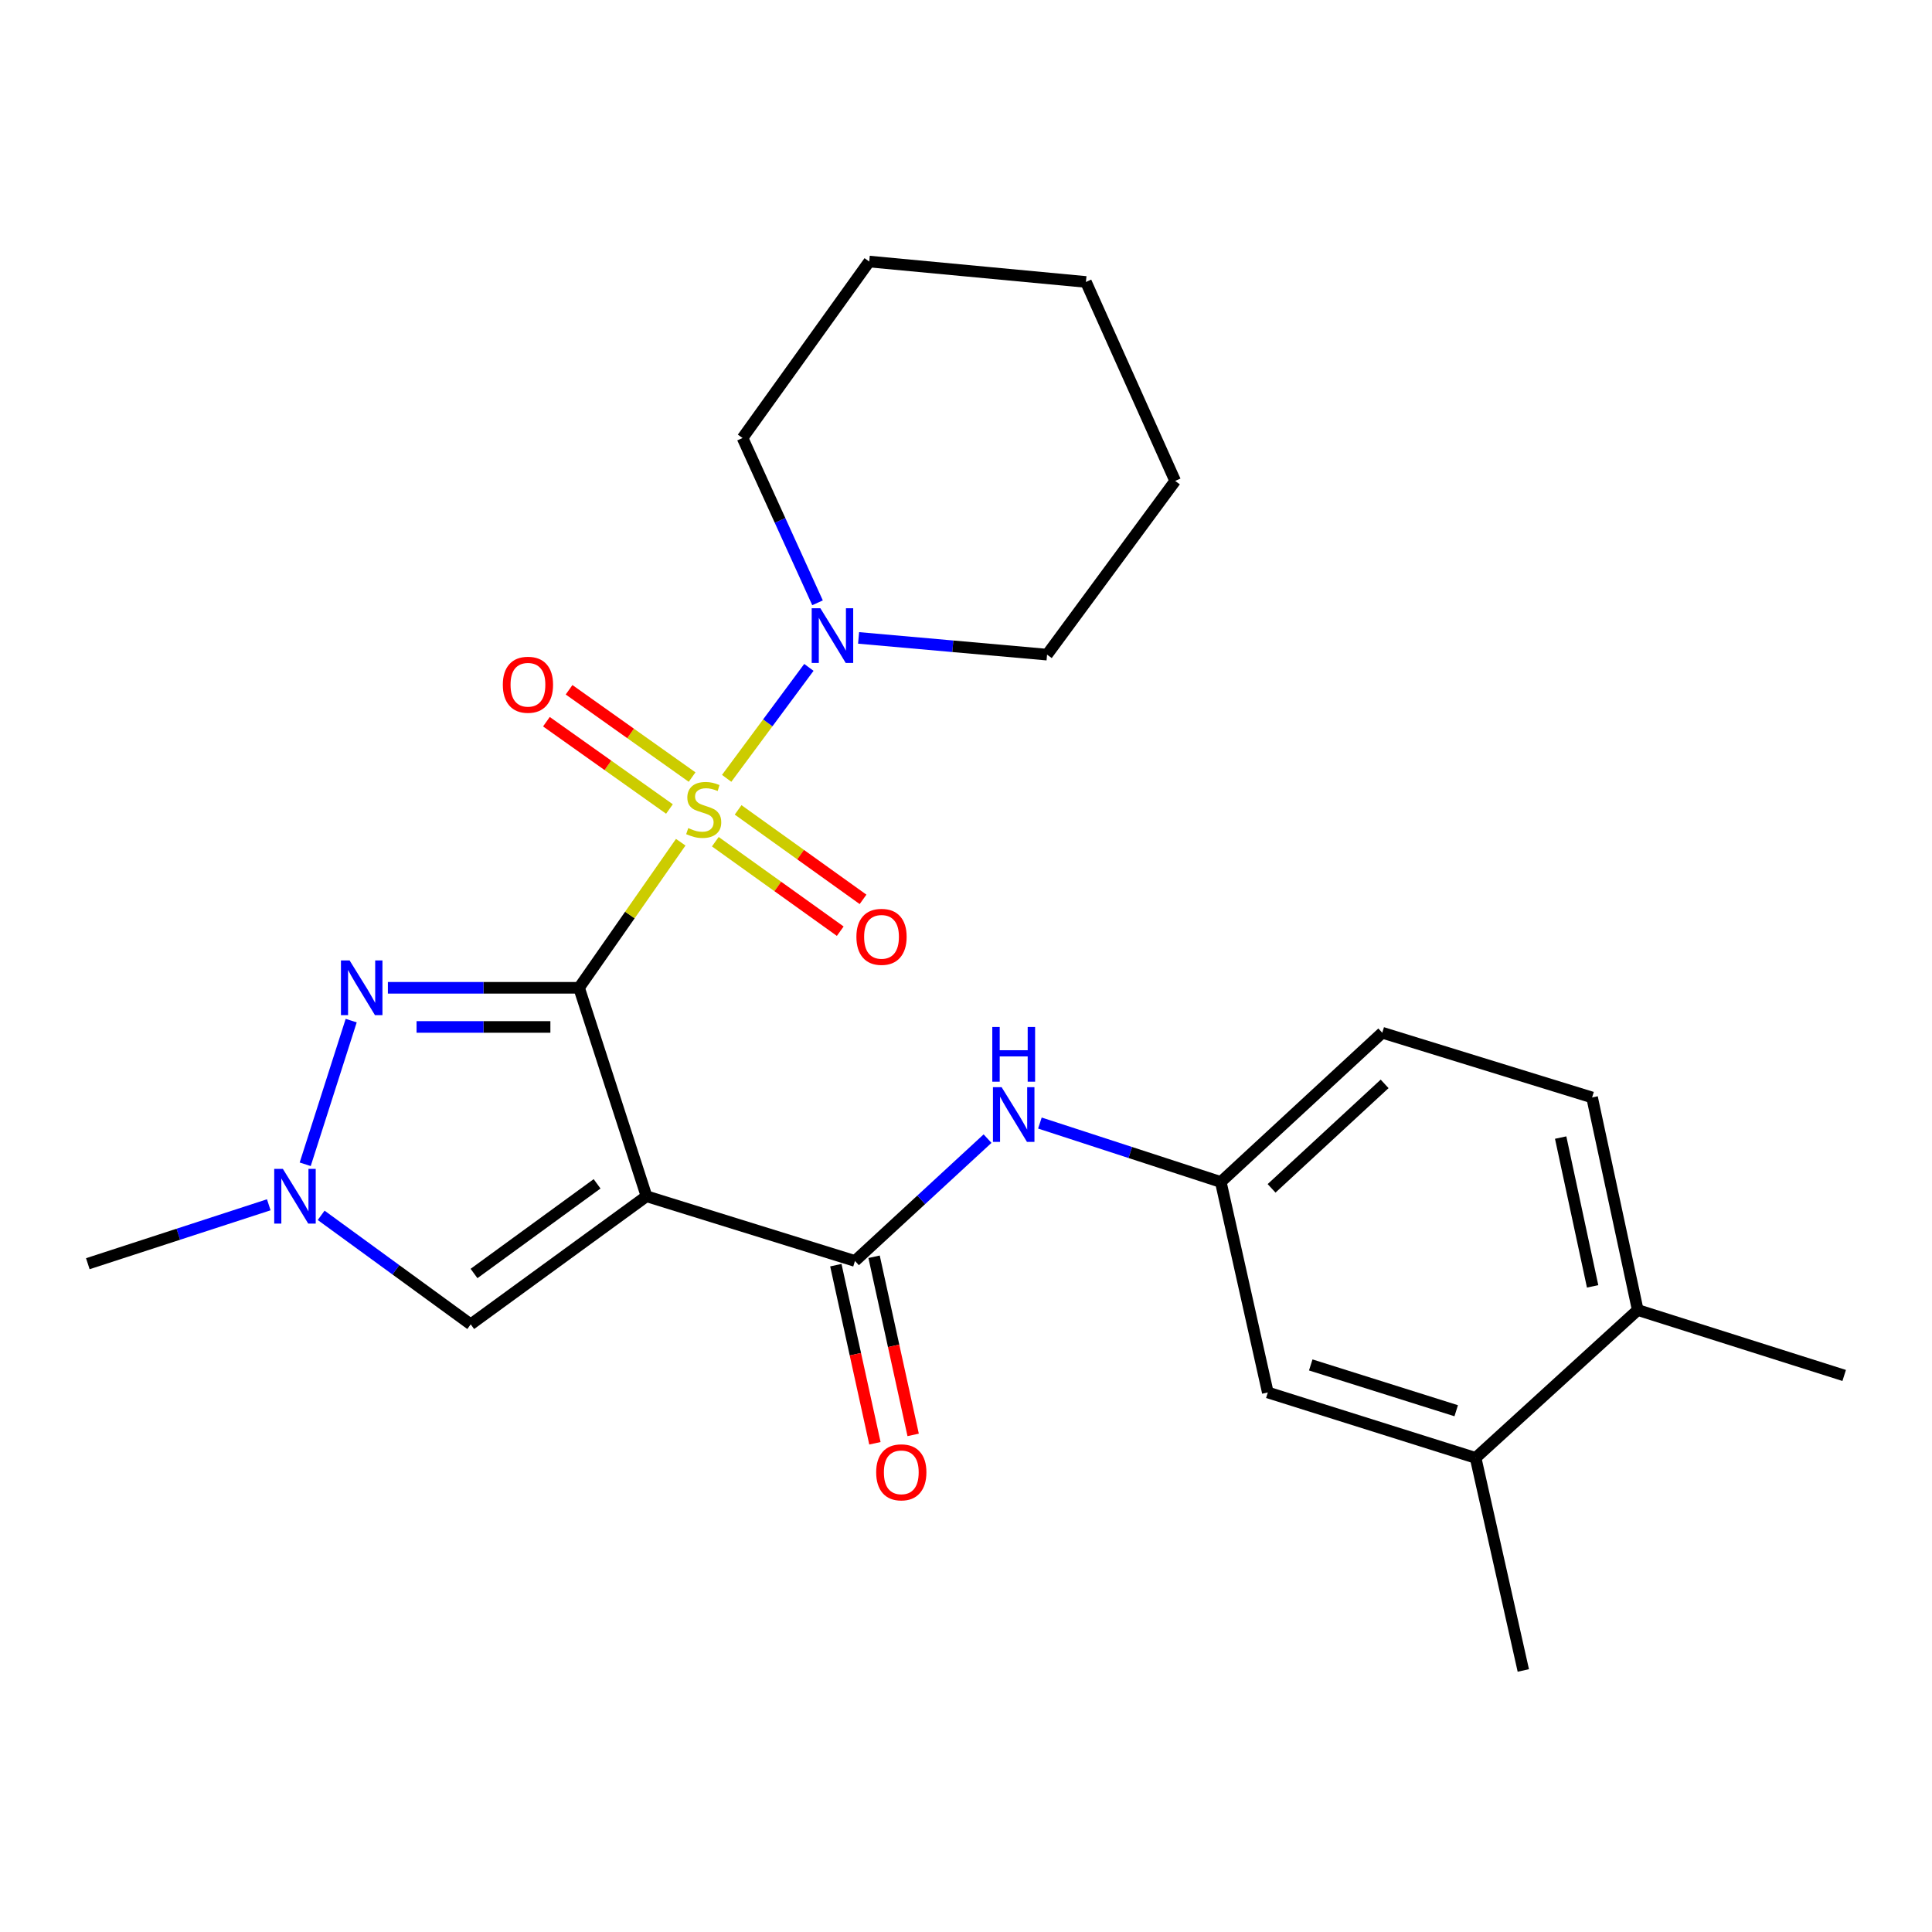 <?xml version='1.0' encoding='iso-8859-1'?>
<svg version='1.1' baseProfile='full'
              xmlns='http://www.w3.org/2000/svg'
                      xmlns:rdkit='http://www.rdkit.org/xml'
                      xmlns:xlink='http://www.w3.org/1999/xlink'
                  xml:space='preserve'
width='1000px' height='1000px' viewBox='0 0 1000 1000'>
<!-- END OF HEADER -->
<rect style='opacity:1.0;fill:#FFFFFF;stroke:none' width='1000' height='1000' x='0' y='0'> </rect>
<path class='bond-0' d='M 299.719,511.281 L 326.03,473.606' style='fill:none;fill-rule:evenodd;stroke:#000000;stroke-width:6px;stroke-linecap:butt;stroke-linejoin:miter;stroke-opacity:1' />
<path class='bond-0' d='M 326.03,473.606 L 352.342,435.932' style='fill:none;fill-rule:evenodd;stroke:#CCCC00;stroke-width:6px;stroke-linecap:butt;stroke-linejoin:miter;stroke-opacity:1' />
<path class='bond-1' d='M 299.719,511.281 L 334.63,619.178' style='fill:none;fill-rule:evenodd;stroke:#000000;stroke-width:6px;stroke-linecap:butt;stroke-linejoin:miter;stroke-opacity:1' />
<path class='bond-2' d='M 299.719,511.281 L 250.244,511.281' style='fill:none;fill-rule:evenodd;stroke:#000000;stroke-width:6px;stroke-linecap:butt;stroke-linejoin:miter;stroke-opacity:1' />
<path class='bond-2' d='M 250.244,511.281 L 200.769,511.281' style='fill:none;fill-rule:evenodd;stroke:#0000FF;stroke-width:6px;stroke-linecap:butt;stroke-linejoin:miter;stroke-opacity:1' />
<path class='bond-2' d='M 284.876,531.545 L 250.244,531.545' style='fill:none;fill-rule:evenodd;stroke:#000000;stroke-width:6px;stroke-linecap:butt;stroke-linejoin:miter;stroke-opacity:1' />
<path class='bond-2' d='M 250.244,531.545 L 215.611,531.545' style='fill:none;fill-rule:evenodd;stroke:#0000FF;stroke-width:6px;stroke-linecap:butt;stroke-linejoin:miter;stroke-opacity:1' />
<path class='bond-4' d='M 376.117,402.869 L 397.397,374.153' style='fill:none;fill-rule:evenodd;stroke:#CCCC00;stroke-width:6px;stroke-linecap:butt;stroke-linejoin:miter;stroke-opacity:1' />
<path class='bond-4' d='M 397.397,374.153 L 418.678,345.438' style='fill:none;fill-rule:evenodd;stroke:#0000FF;stroke-width:6px;stroke-linecap:butt;stroke-linejoin:miter;stroke-opacity:1' />
<path class='bond-8' d='M 358.233,402.212 L 326.392,379.618' style='fill:none;fill-rule:evenodd;stroke:#CCCC00;stroke-width:6px;stroke-linecap:butt;stroke-linejoin:miter;stroke-opacity:1' />
<path class='bond-8' d='M 326.392,379.618 L 294.55,357.024' style='fill:none;fill-rule:evenodd;stroke:#FF0000;stroke-width:6px;stroke-linecap:butt;stroke-linejoin:miter;stroke-opacity:1' />
<path class='bond-8' d='M 346.506,418.738 L 314.665,396.145' style='fill:none;fill-rule:evenodd;stroke:#CCCC00;stroke-width:6px;stroke-linecap:butt;stroke-linejoin:miter;stroke-opacity:1' />
<path class='bond-8' d='M 314.665,396.145 L 282.824,373.551' style='fill:none;fill-rule:evenodd;stroke:#FF0000;stroke-width:6px;stroke-linecap:butt;stroke-linejoin:miter;stroke-opacity:1' />
<path class='bond-9' d='M 370.249,435.665 L 402.579,458.825' style='fill:none;fill-rule:evenodd;stroke:#CCCC00;stroke-width:6px;stroke-linecap:butt;stroke-linejoin:miter;stroke-opacity:1' />
<path class='bond-9' d='M 402.579,458.825 L 434.909,481.984' style='fill:none;fill-rule:evenodd;stroke:#FF0000;stroke-width:6px;stroke-linecap:butt;stroke-linejoin:miter;stroke-opacity:1' />
<path class='bond-9' d='M 382.049,419.191 L 414.38,442.351' style='fill:none;fill-rule:evenodd;stroke:#CCCC00;stroke-width:6px;stroke-linecap:butt;stroke-linejoin:miter;stroke-opacity:1' />
<path class='bond-9' d='M 414.38,442.351 L 446.71,465.51' style='fill:none;fill-rule:evenodd;stroke:#FF0000;stroke-width:6px;stroke-linecap:butt;stroke-linejoin:miter;stroke-opacity:1' />
<path class='bond-3' d='M 334.63,619.178 L 442.527,652.671' style='fill:none;fill-rule:evenodd;stroke:#000000;stroke-width:6px;stroke-linecap:butt;stroke-linejoin:miter;stroke-opacity:1' />
<path class='bond-6' d='M 334.63,619.178 L 243.642,685.477' style='fill:none;fill-rule:evenodd;stroke:#000000;stroke-width:6px;stroke-linecap:butt;stroke-linejoin:miter;stroke-opacity:1' />
<path class='bond-6' d='M 309.048,612.745 L 245.356,659.154' style='fill:none;fill-rule:evenodd;stroke:#000000;stroke-width:6px;stroke-linecap:butt;stroke-linejoin:miter;stroke-opacity:1' />
<path class='bond-5' d='M 181.777,528.273 L 157.973,602.632' style='fill:none;fill-rule:evenodd;stroke:#0000FF;stroke-width:6px;stroke-linecap:butt;stroke-linejoin:miter;stroke-opacity:1' />
<path class='bond-7' d='M 442.527,652.671 L 476.841,621.014' style='fill:none;fill-rule:evenodd;stroke:#000000;stroke-width:6px;stroke-linecap:butt;stroke-linejoin:miter;stroke-opacity:1' />
<path class='bond-7' d='M 476.841,621.014 L 511.154,589.357' style='fill:none;fill-rule:evenodd;stroke:#0000FF;stroke-width:6px;stroke-linecap:butt;stroke-linejoin:miter;stroke-opacity:1' />
<path class='bond-12' d='M 432.63,654.842 L 442.743,700.941' style='fill:none;fill-rule:evenodd;stroke:#000000;stroke-width:6px;stroke-linecap:butt;stroke-linejoin:miter;stroke-opacity:1' />
<path class='bond-12' d='M 442.743,700.941 L 452.855,747.04' style='fill:none;fill-rule:evenodd;stroke:#FF0000;stroke-width:6px;stroke-linecap:butt;stroke-linejoin:miter;stroke-opacity:1' />
<path class='bond-12' d='M 452.424,650.5 L 462.537,696.599' style='fill:none;fill-rule:evenodd;stroke:#000000;stroke-width:6px;stroke-linecap:butt;stroke-linejoin:miter;stroke-opacity:1' />
<path class='bond-12' d='M 462.537,696.599 L 472.649,742.698' style='fill:none;fill-rule:evenodd;stroke:#FF0000;stroke-width:6px;stroke-linecap:butt;stroke-linejoin:miter;stroke-opacity:1' />
<path class='bond-17' d='M 423.155,312.009 L 403.75,269.36' style='fill:none;fill-rule:evenodd;stroke:#0000FF;stroke-width:6px;stroke-linecap:butt;stroke-linejoin:miter;stroke-opacity:1' />
<path class='bond-17' d='M 403.75,269.36 L 384.346,226.71' style='fill:none;fill-rule:evenodd;stroke:#000000;stroke-width:6px;stroke-linecap:butt;stroke-linejoin:miter;stroke-opacity:1' />
<path class='bond-18' d='M 444.403,330.179 L 493.181,334.51' style='fill:none;fill-rule:evenodd;stroke:#0000FF;stroke-width:6px;stroke-linecap:butt;stroke-linejoin:miter;stroke-opacity:1' />
<path class='bond-18' d='M 493.181,334.51 L 541.959,338.84' style='fill:none;fill-rule:evenodd;stroke:#000000;stroke-width:6px;stroke-linecap:butt;stroke-linejoin:miter;stroke-opacity:1' />
<path class='bond-19' d='M 139.118,623.593 L 92.286,638.841' style='fill:none;fill-rule:evenodd;stroke:#0000FF;stroke-width:6px;stroke-linecap:butt;stroke-linejoin:miter;stroke-opacity:1' />
<path class='bond-19' d='M 92.286,638.841 L 45.455,654.09' style='fill:none;fill-rule:evenodd;stroke:#000000;stroke-width:6px;stroke-linecap:butt;stroke-linejoin:miter;stroke-opacity:1' />
<path class='bond-25' d='M 166.231,629.057 L 204.936,657.267' style='fill:none;fill-rule:evenodd;stroke:#0000FF;stroke-width:6px;stroke-linecap:butt;stroke-linejoin:miter;stroke-opacity:1' />
<path class='bond-25' d='M 204.936,657.267 L 243.642,685.477' style='fill:none;fill-rule:evenodd;stroke:#000000;stroke-width:6px;stroke-linecap:butt;stroke-linejoin:miter;stroke-opacity:1' />
<path class='bond-11' d='M 538.247,581.288 L 585.062,596.54' style='fill:none;fill-rule:evenodd;stroke:#0000FF;stroke-width:6px;stroke-linecap:butt;stroke-linejoin:miter;stroke-opacity:1' />
<path class='bond-11' d='M 585.062,596.54 L 631.877,611.793' style='fill:none;fill-rule:evenodd;stroke:#000000;stroke-width:6px;stroke-linecap:butt;stroke-linejoin:miter;stroke-opacity:1' />
<path class='bond-10' d='M 763.777,754.602 L 656.217,720.737' style='fill:none;fill-rule:evenodd;stroke:#000000;stroke-width:6px;stroke-linecap:butt;stroke-linejoin:miter;stroke-opacity:1' />
<path class='bond-10' d='M 753.729,730.193 L 678.437,706.488' style='fill:none;fill-rule:evenodd;stroke:#000000;stroke-width:6px;stroke-linecap:butt;stroke-linejoin:miter;stroke-opacity:1' />
<path class='bond-20' d='M 763.777,754.602 L 788.466,864.627' style='fill:none;fill-rule:evenodd;stroke:#000000;stroke-width:6px;stroke-linecap:butt;stroke-linejoin:miter;stroke-opacity:1' />
<path class='bond-27' d='M 763.777,754.602 L 847.695,678.069' style='fill:none;fill-rule:evenodd;stroke:#000000;stroke-width:6px;stroke-linecap:butt;stroke-linejoin:miter;stroke-opacity:1' />
<path class='bond-13' d='M 631.877,611.793 L 656.217,720.737' style='fill:none;fill-rule:evenodd;stroke:#000000;stroke-width:6px;stroke-linecap:butt;stroke-linejoin:miter;stroke-opacity:1' />
<path class='bond-16' d='M 631.877,611.793 L 715.457,534.54' style='fill:none;fill-rule:evenodd;stroke:#000000;stroke-width:6px;stroke-linecap:butt;stroke-linejoin:miter;stroke-opacity:1' />
<path class='bond-16' d='M 658.169,615.086 L 716.675,561.009' style='fill:none;fill-rule:evenodd;stroke:#000000;stroke-width:6px;stroke-linecap:butt;stroke-linejoin:miter;stroke-opacity:1' />
<path class='bond-14' d='M 847.695,678.069 L 824.064,568.044' style='fill:none;fill-rule:evenodd;stroke:#000000;stroke-width:6px;stroke-linecap:butt;stroke-linejoin:miter;stroke-opacity:1' />
<path class='bond-14' d='M 824.338,665.821 L 807.796,588.803' style='fill:none;fill-rule:evenodd;stroke:#000000;stroke-width:6px;stroke-linecap:butt;stroke-linejoin:miter;stroke-opacity:1' />
<path class='bond-21' d='M 847.695,678.069 L 954.545,711.934' style='fill:none;fill-rule:evenodd;stroke:#000000;stroke-width:6px;stroke-linecap:butt;stroke-linejoin:miter;stroke-opacity:1' />
<path class='bond-15' d='M 824.064,568.044 L 715.457,534.54' style='fill:none;fill-rule:evenodd;stroke:#000000;stroke-width:6px;stroke-linecap:butt;stroke-linejoin:miter;stroke-opacity:1' />
<path class='bond-23' d='M 384.346,226.71 L 449.913,135.373' style='fill:none;fill-rule:evenodd;stroke:#000000;stroke-width:6px;stroke-linecap:butt;stroke-linejoin:miter;stroke-opacity:1' />
<path class='bond-22' d='M 541.959,338.84 L 608.269,248.922' style='fill:none;fill-rule:evenodd;stroke:#000000;stroke-width:6px;stroke-linecap:butt;stroke-linejoin:miter;stroke-opacity:1' />
<path class='bond-24' d='M 608.269,248.922 L 562.077,145.933' style='fill:none;fill-rule:evenodd;stroke:#000000;stroke-width:6px;stroke-linecap:butt;stroke-linejoin:miter;stroke-opacity:1' />
<path class='bond-26' d='M 449.913,135.373 L 562.077,145.933' style='fill:none;fill-rule:evenodd;stroke:#000000;stroke-width:6px;stroke-linecap:butt;stroke-linejoin:miter;stroke-opacity:1' />
<path  class='atom-1' d='M 356.239 428.617
Q 356.559 428.737, 357.879 429.297
Q 359.199 429.857, 360.639 430.217
Q 362.119 430.537, 363.559 430.537
Q 366.239 430.537, 367.799 429.257
Q 369.359 427.937, 369.359 425.657
Q 369.359 424.097, 368.559 423.137
Q 367.799 422.177, 366.599 421.657
Q 365.399 421.137, 363.399 420.537
Q 360.879 419.777, 359.359 419.057
Q 357.879 418.337, 356.799 416.817
Q 355.759 415.297, 355.759 412.737
Q 355.759 409.177, 358.159 406.977
Q 360.599 404.777, 365.399 404.777
Q 368.679 404.777, 372.399 406.337
L 371.479 409.417
Q 368.079 408.017, 365.519 408.017
Q 362.759 408.017, 361.239 409.177
Q 359.719 410.297, 359.759 412.257
Q 359.759 413.777, 360.519 414.697
Q 361.319 415.617, 362.439 416.137
Q 363.599 416.657, 365.519 417.257
Q 368.079 418.057, 369.599 418.857
Q 371.119 419.657, 372.199 421.297
Q 373.319 422.897, 373.319 425.657
Q 373.319 429.577, 370.679 431.697
Q 368.079 433.777, 363.719 433.777
Q 361.199 433.777, 359.279 433.217
Q 357.399 432.697, 355.159 431.777
L 356.239 428.617
' fill='#CCCC00'/>
<path  class='atom-3' d='M 180.956 497.121
L 190.236 512.121
Q 191.156 513.601, 192.636 516.281
Q 194.116 518.961, 194.196 519.121
L 194.196 497.121
L 197.956 497.121
L 197.956 525.441
L 194.076 525.441
L 184.116 509.041
Q 182.956 507.121, 181.716 504.921
Q 180.516 502.721, 180.156 502.041
L 180.156 525.441
L 176.476 525.441
L 176.476 497.121
L 180.956 497.121
' fill='#0000FF'/>
<path  class='atom-5' d='M 424.615 314.818
L 433.895 329.818
Q 434.815 331.298, 436.295 333.978
Q 437.775 336.658, 437.855 336.818
L 437.855 314.818
L 441.615 314.818
L 441.615 343.138
L 437.735 343.138
L 427.775 326.738
Q 426.615 324.818, 425.375 322.618
Q 424.175 320.418, 423.815 319.738
L 423.815 343.138
L 420.135 343.138
L 420.135 314.818
L 424.615 314.818
' fill='#0000FF'/>
<path  class='atom-6' d='M 146.417 605.018
L 155.697 620.018
Q 156.617 621.498, 158.097 624.178
Q 159.577 626.858, 159.657 627.018
L 159.657 605.018
L 163.417 605.018
L 163.417 633.338
L 159.537 633.338
L 149.577 616.938
Q 148.417 615.018, 147.177 612.818
Q 145.977 610.618, 145.617 609.938
L 145.617 633.338
L 141.937 633.338
L 141.937 605.018
L 146.417 605.018
' fill='#0000FF'/>
<path  class='atom-8' d='M 518.429 562.71
L 527.709 577.71
Q 528.629 579.19, 530.109 581.87
Q 531.589 584.55, 531.669 584.71
L 531.669 562.71
L 535.429 562.71
L 535.429 591.03
L 531.549 591.03
L 521.589 574.63
Q 520.429 572.71, 519.189 570.51
Q 517.989 568.31, 517.629 567.63
L 517.629 591.03
L 513.949 591.03
L 513.949 562.71
L 518.429 562.71
' fill='#0000FF'/>
<path  class='atom-8' d='M 513.609 531.558
L 517.449 531.558
L 517.449 543.598
L 531.929 543.598
L 531.929 531.558
L 535.769 531.558
L 535.769 559.878
L 531.929 559.878
L 531.929 546.798
L 517.449 546.798
L 517.449 559.878
L 513.609 559.878
L 513.609 531.558
' fill='#0000FF'/>
<path  class='atom-9' d='M 260.262 354.423
Q 260.262 347.623, 263.622 343.823
Q 266.982 340.023, 273.262 340.023
Q 279.542 340.023, 282.902 343.823
Q 286.262 347.623, 286.262 354.423
Q 286.262 361.303, 282.862 365.223
Q 279.462 369.103, 273.262 369.103
Q 267.022 369.103, 263.622 365.223
Q 260.262 361.343, 260.262 354.423
M 273.262 365.903
Q 277.582 365.903, 279.902 363.023
Q 282.262 360.103, 282.262 354.423
Q 282.262 348.863, 279.902 346.063
Q 277.582 343.223, 273.262 343.223
Q 268.942 343.223, 266.582 346.023
Q 264.262 348.823, 264.262 354.423
Q 264.262 360.143, 266.582 363.023
Q 268.942 365.903, 273.262 365.903
' fill='#FF0000'/>
<path  class='atom-10' d='M 443.274 484.904
Q 443.274 478.104, 446.634 474.304
Q 449.994 470.504, 456.274 470.504
Q 462.554 470.504, 465.914 474.304
Q 469.274 478.104, 469.274 484.904
Q 469.274 491.784, 465.874 495.704
Q 462.474 499.584, 456.274 499.584
Q 450.034 499.584, 446.634 495.704
Q 443.274 491.824, 443.274 484.904
M 456.274 496.384
Q 460.594 496.384, 462.914 493.504
Q 465.274 490.584, 465.274 484.904
Q 465.274 479.344, 462.914 476.544
Q 460.594 473.704, 456.274 473.704
Q 451.954 473.704, 449.594 476.504
Q 447.274 479.304, 447.274 484.904
Q 447.274 490.624, 449.594 493.504
Q 451.954 496.384, 456.274 496.384
' fill='#FF0000'/>
<path  class='atom-13' d='M 453.507 762.067
Q 453.507 755.267, 456.867 751.467
Q 460.227 747.667, 466.507 747.667
Q 472.787 747.667, 476.147 751.467
Q 479.507 755.267, 479.507 762.067
Q 479.507 768.947, 476.107 772.867
Q 472.707 776.747, 466.507 776.747
Q 460.267 776.747, 456.867 772.867
Q 453.507 768.987, 453.507 762.067
M 466.507 773.547
Q 470.827 773.547, 473.147 770.667
Q 475.507 767.747, 475.507 762.067
Q 475.507 756.507, 473.147 753.707
Q 470.827 750.867, 466.507 750.867
Q 462.187 750.867, 459.827 753.667
Q 457.507 756.467, 457.507 762.067
Q 457.507 767.787, 459.827 770.667
Q 462.187 773.547, 466.507 773.547
' fill='#FF0000'/>
</svg>
